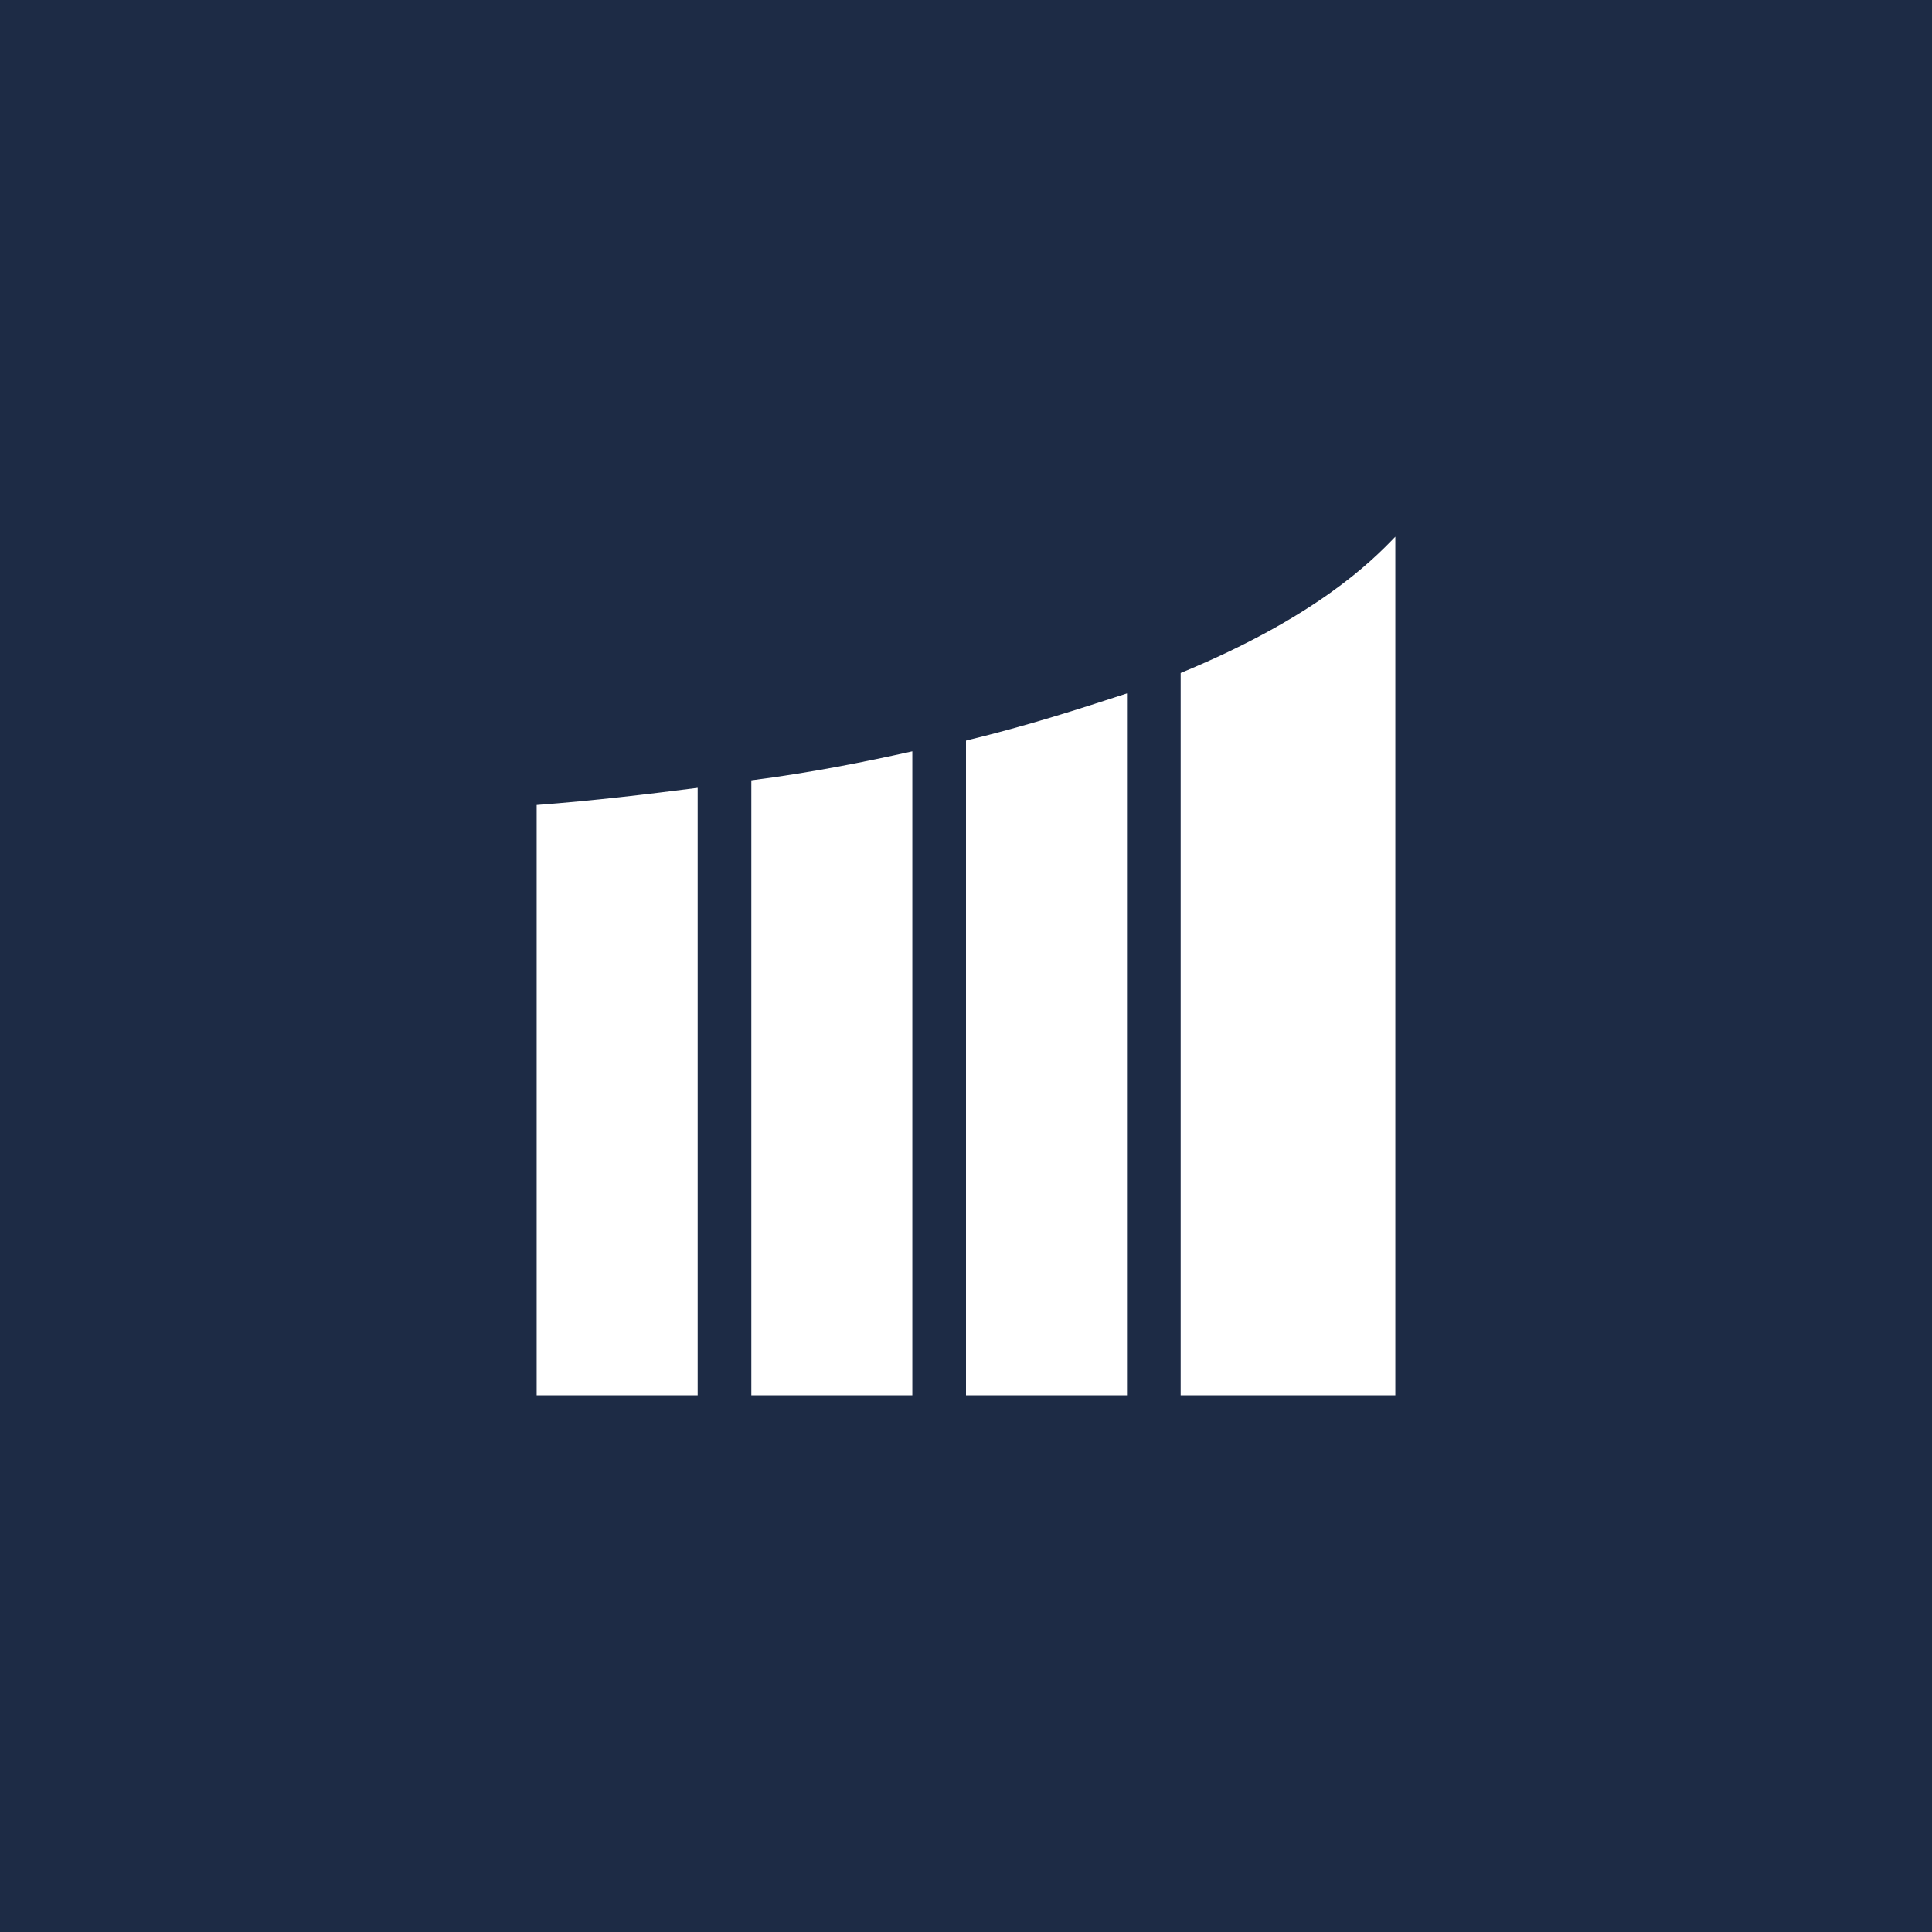 <svg xmlns="http://www.w3.org/2000/svg" width="18" height="18"><path fill="#1D2B45" d="M0 0h18v18H0z"/><path fill="#fff" d="M5 13V7.5c.53-.04 1.03-.1 1.5-.16V13zm2 0h1.5V7c-.45.1-.95.2-1.5.27zm3.5 0H9V6.9c.58-.14 1.07-.3 1.5-.44zm.5 0h2V5c-.22.23-.74.75-2 1.27z"/></svg>